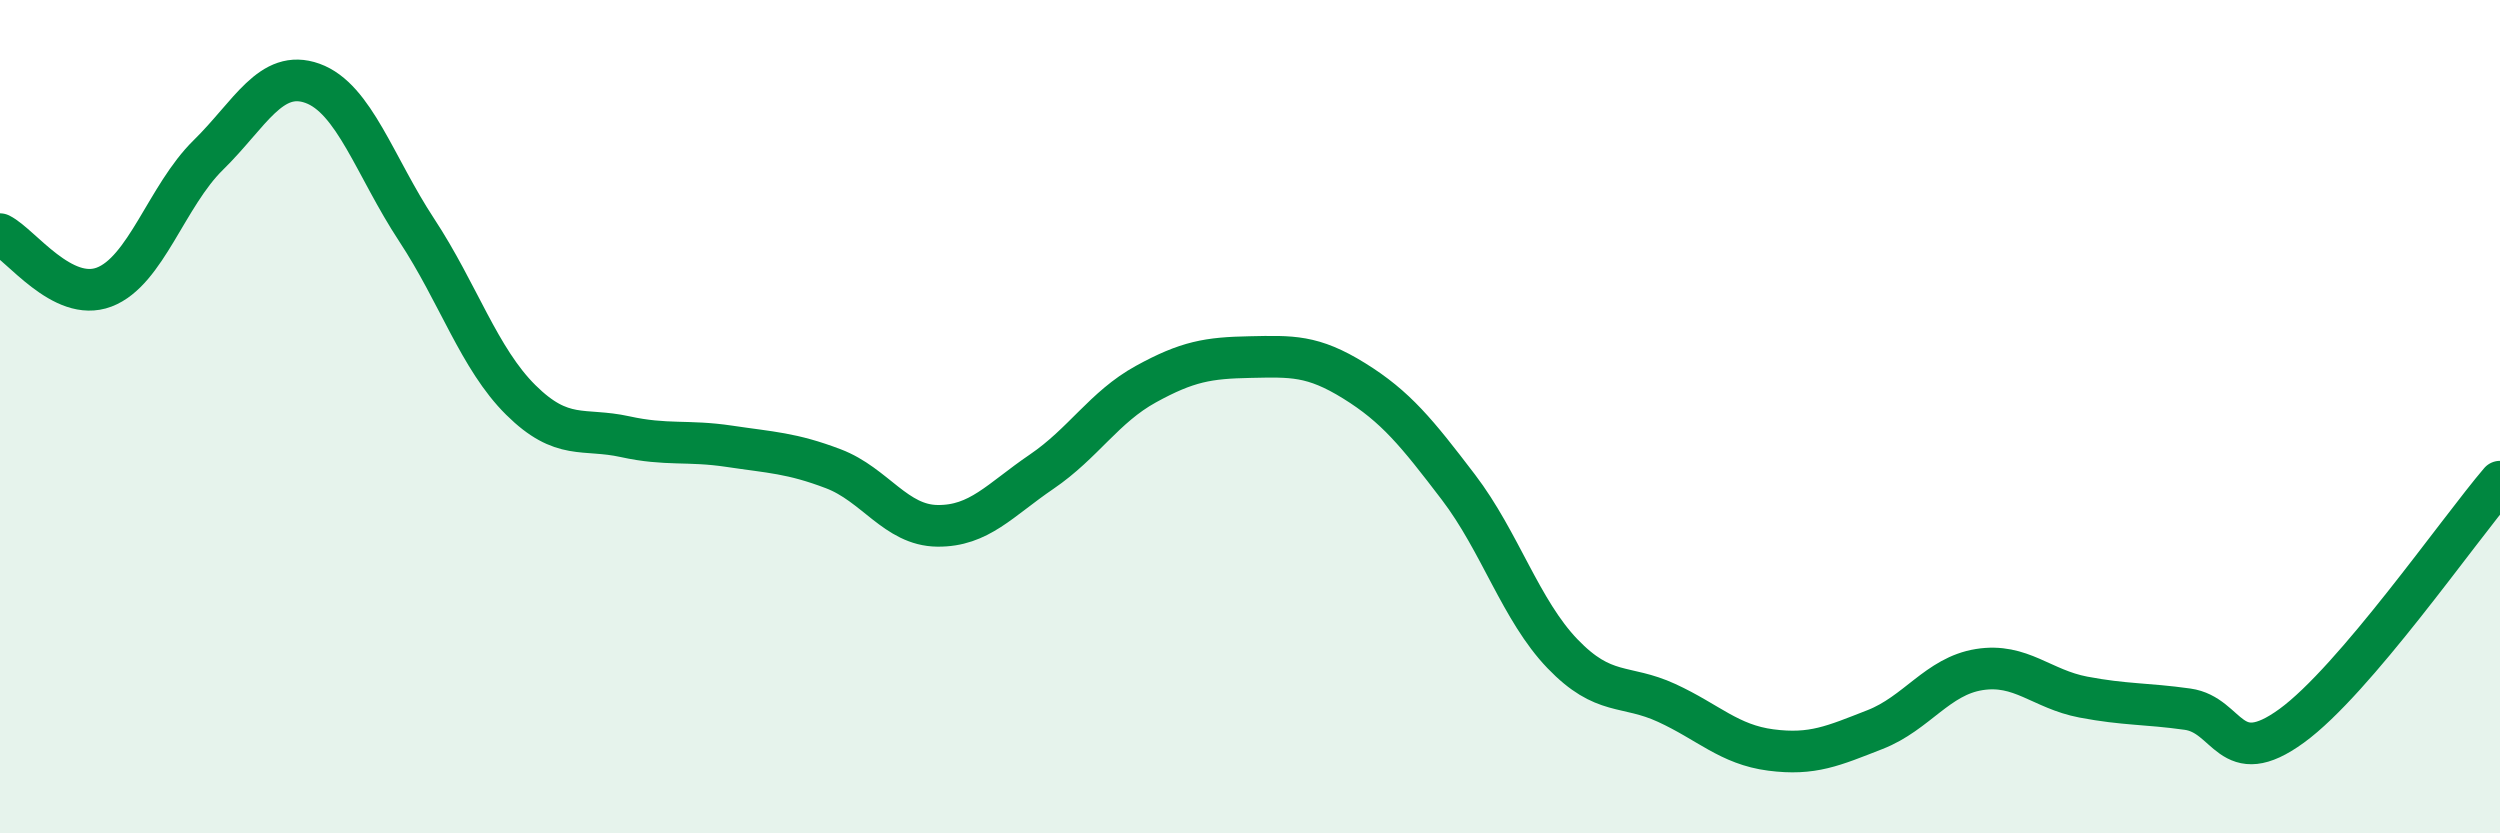 
    <svg width="60" height="20" viewBox="0 0 60 20" xmlns="http://www.w3.org/2000/svg">
      <path
        d="M 0,5.62 C 0.5,5.87 1.5,7.27 2.5,6.89 C 3.5,6.51 4,4.7 5,3.72 C 6,2.74 6.5,1.64 7.5,2 C 8.5,2.36 9,4 10,5.52 C 11,7.04 11.5,8.61 12.5,9.6 C 13.5,10.59 14,10.26 15,10.48 C 16,10.7 16.5,10.56 17.5,10.71 C 18.5,10.86 19,10.87 20,11.25 C 21,11.63 21.5,12.61 22.5,12.62 C 23.5,12.63 24,12 25,11.32 C 26,10.64 26.5,9.77 27.5,9.22 C 28.5,8.67 29,8.59 30,8.57 C 31,8.55 31.5,8.52 32.5,9.14 C 33.5,9.76 34,10.38 35,11.69 C 36,13 36.5,14.65 37.5,15.69 C 38.5,16.73 39,16.41 40,16.87 C 41,17.33 41.5,17.87 42.5,18 C 43.5,18.13 44,17.9 45,17.51 C 46,17.12 46.5,16.23 47.5,16.07 C 48.5,15.91 49,16.54 50,16.73 C 51,16.92 51.5,16.88 52.5,17.02 C 53.5,17.16 53.5,18.51 55,17.42 C 56.5,16.33 59,12.73 60,11.56L60 20L0 20Z"
        fill="#008740"
        opacity="0.1"
        stroke-linecap="round"
        stroke-linejoin="round"
      />
      <path
        d="M 0,5.62 C 0.5,5.87 1.5,7.27 2.5,6.89 C 3.5,6.51 4,4.7 5,3.72 C 6,2.74 6.5,1.64 7.5,2 C 8.5,2.36 9,4 10,5.52 C 11,7.04 11.5,8.61 12.5,9.6 C 13.5,10.59 14,10.26 15,10.48 C 16,10.7 16.5,10.56 17.5,10.71 C 18.5,10.86 19,10.87 20,11.25 C 21,11.63 21.5,12.61 22.5,12.62 C 23.5,12.63 24,12 25,11.32 C 26,10.64 26.5,9.77 27.5,9.22 C 28.5,8.67 29,8.59 30,8.57 C 31,8.55 31.5,8.52 32.5,9.14 C 33.5,9.76 34,10.38 35,11.69 C 36,13 36.5,14.65 37.5,15.69 C 38.5,16.73 39,16.41 40,16.87 C 41,17.33 41.5,17.87 42.5,18 C 43.5,18.13 44,17.9 45,17.51 C 46,17.12 46.5,16.23 47.5,16.07 C 48.5,15.91 49,16.54 50,16.73 C 51,16.92 51.5,16.88 52.5,17.02 C 53.5,17.16 53.5,18.51 55,17.42 C 56.5,16.33 59,12.73 60,11.56"
        stroke="#008740"
        stroke-width="1"
        fill="none"
        stroke-linecap="round"
        stroke-linejoin="round"
      />
    </svg>
  